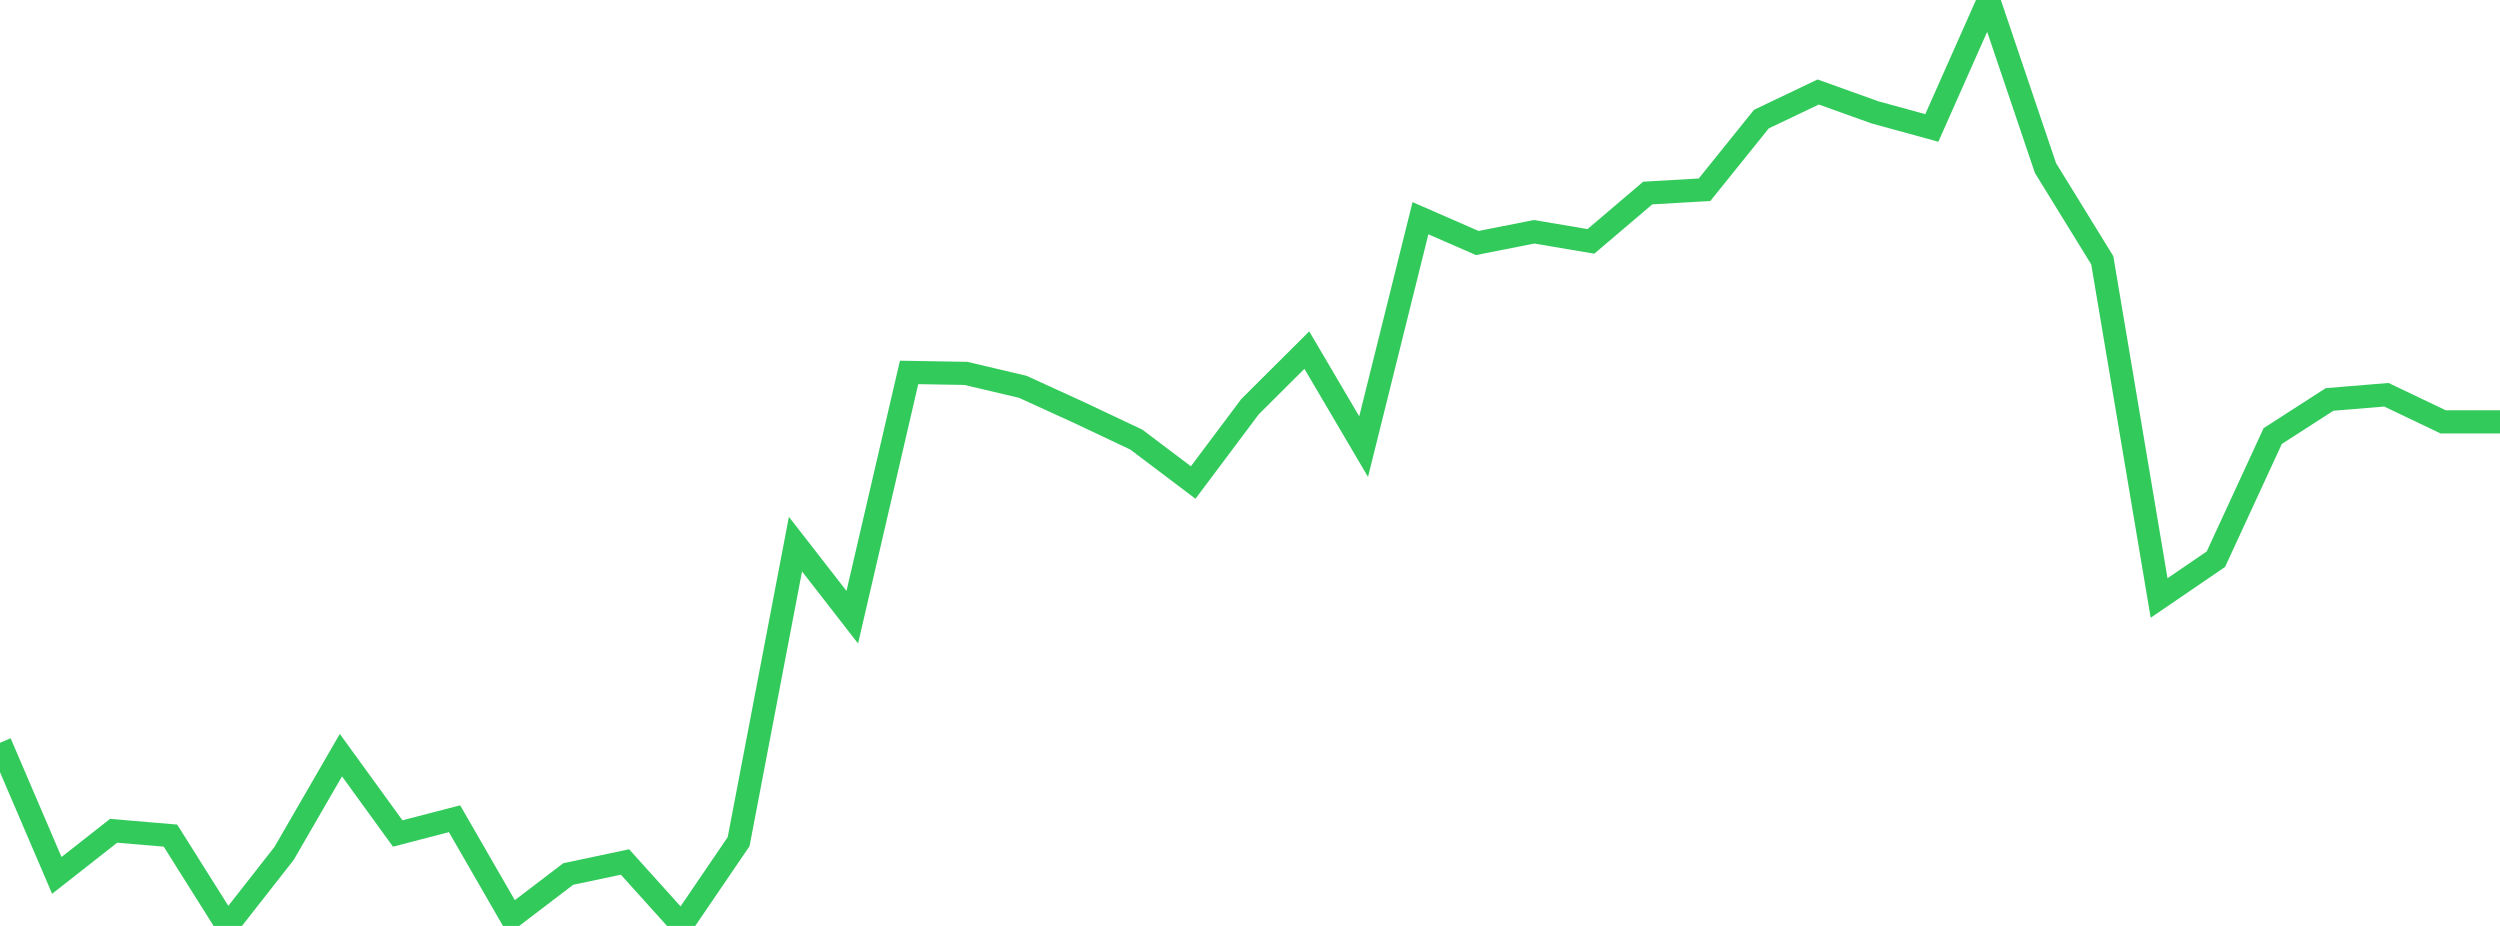 <?xml version="1.0" standalone="no"?>
<!DOCTYPE svg PUBLIC "-//W3C//DTD SVG 1.1//EN" "http://www.w3.org/Graphics/SVG/1.1/DTD/svg11.dtd">

<svg width="135" height="50" viewBox="0 0 135 50" preserveAspectRatio="none" 
  xmlns="http://www.w3.org/2000/svg"
  xmlns:xlink="http://www.w3.org/1999/xlink">


<polyline points="0.0, 40.112 3.068, 47.271 6.136, 44.863 9.205, 45.123 12.273, 50.0 15.341, 46.084 18.409, 40.778 21.477, 45.008 24.545, 44.211 27.614, 49.537 30.682, 47.197 33.75, 46.547 36.818, 49.953 39.886, 45.449 42.955, 29.383 46.023, 33.329 49.091, 20.111 52.159, 20.163 55.227, 20.887 58.295, 22.288 61.364, 23.74 64.432, 26.056 67.5, 21.961 70.568, 18.905 73.636, 24.119 76.705, 11.783 79.773, 13.123 82.841, 12.516 85.909, 13.035 88.977, 10.424 92.045, 10.246 95.114, 6.432 98.182, 4.968 101.25, 6.068 104.318, 6.909 107.386, 0.0 110.455, 9.072 113.523, 14.055 116.591, 32.291 119.659, 30.196 122.727, 23.547 125.795, 21.571 128.864, 21.317 131.932, 22.781 135.0, 22.781" fill="none" stroke="#32ca5b" stroke-width="1.25"/>

</svg>